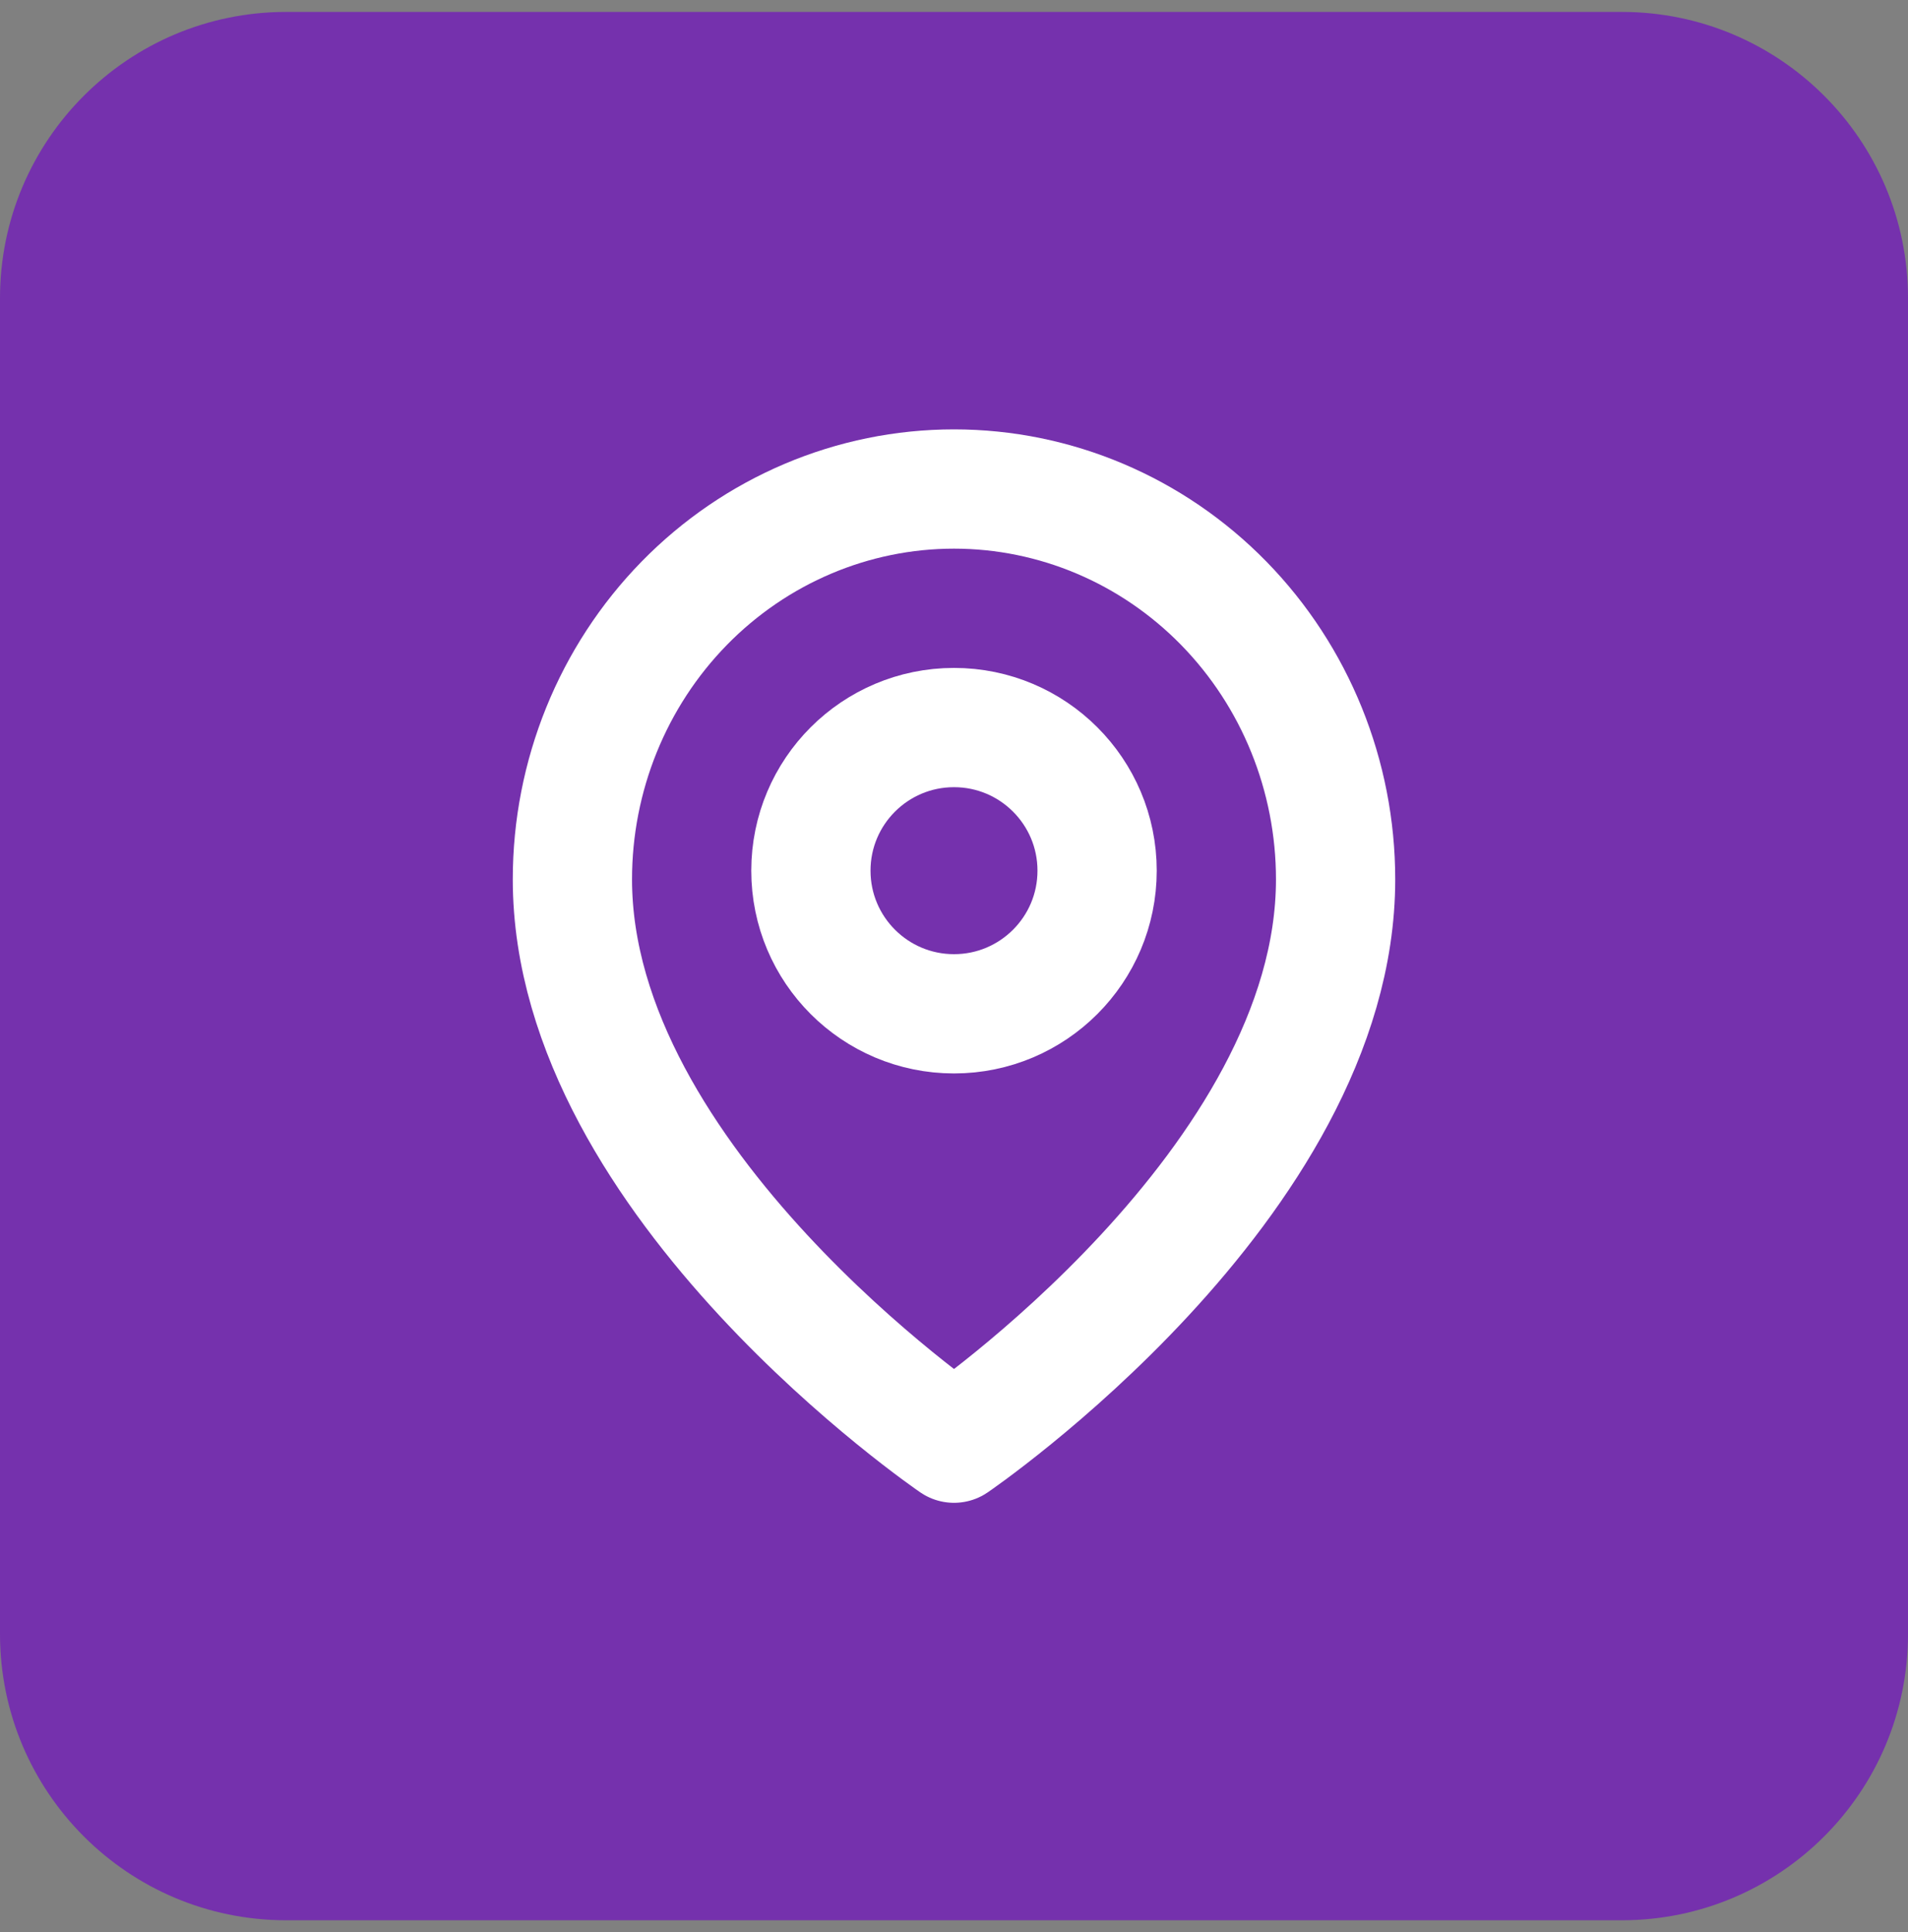 <svg xmlns="http://www.w3.org/2000/svg" width="80" height="81" viewBox="0 0 80 81" fill="none"><rect x="0" y="0" width="80" height="81" fill="#808080" stroke="none"/><path d="M0 12.5C0 5.873 5.373 0.5 12 0.5H68C74.627 0.5 80 5.873 80 12.5V68.5C80 75.127 74.627 80.5 68 80.5H12C5.373 80.5 0 75.127 0 68.5V12.5Z" fill="#7531AD"></path><path d="M56 36.864C56 49.591 40 60.5 40 60.5C40 60.5 24 49.591 24 36.864C24 32.524 25.686 28.362 28.686 25.293C31.687 22.224 35.757 20.5 40 20.5C44.243 20.5 48.313 22.224 51.314 25.293C54.314 28.362 56 32.524 56 36.864Z" stroke="white" stroke-width="5" stroke-linecap="round" stroke-linejoin="round"></path><path d="M40 42.5C43.314 42.5 46 39.814 46 36.5C46 33.186 43.314 30.5 40 30.5C36.686 30.5 34 33.186 34 36.5C34 39.814 36.686 42.5 40 42.5Z" stroke="white" stroke-width="5" stroke-linecap="round" stroke-linejoin="round"></path></svg>